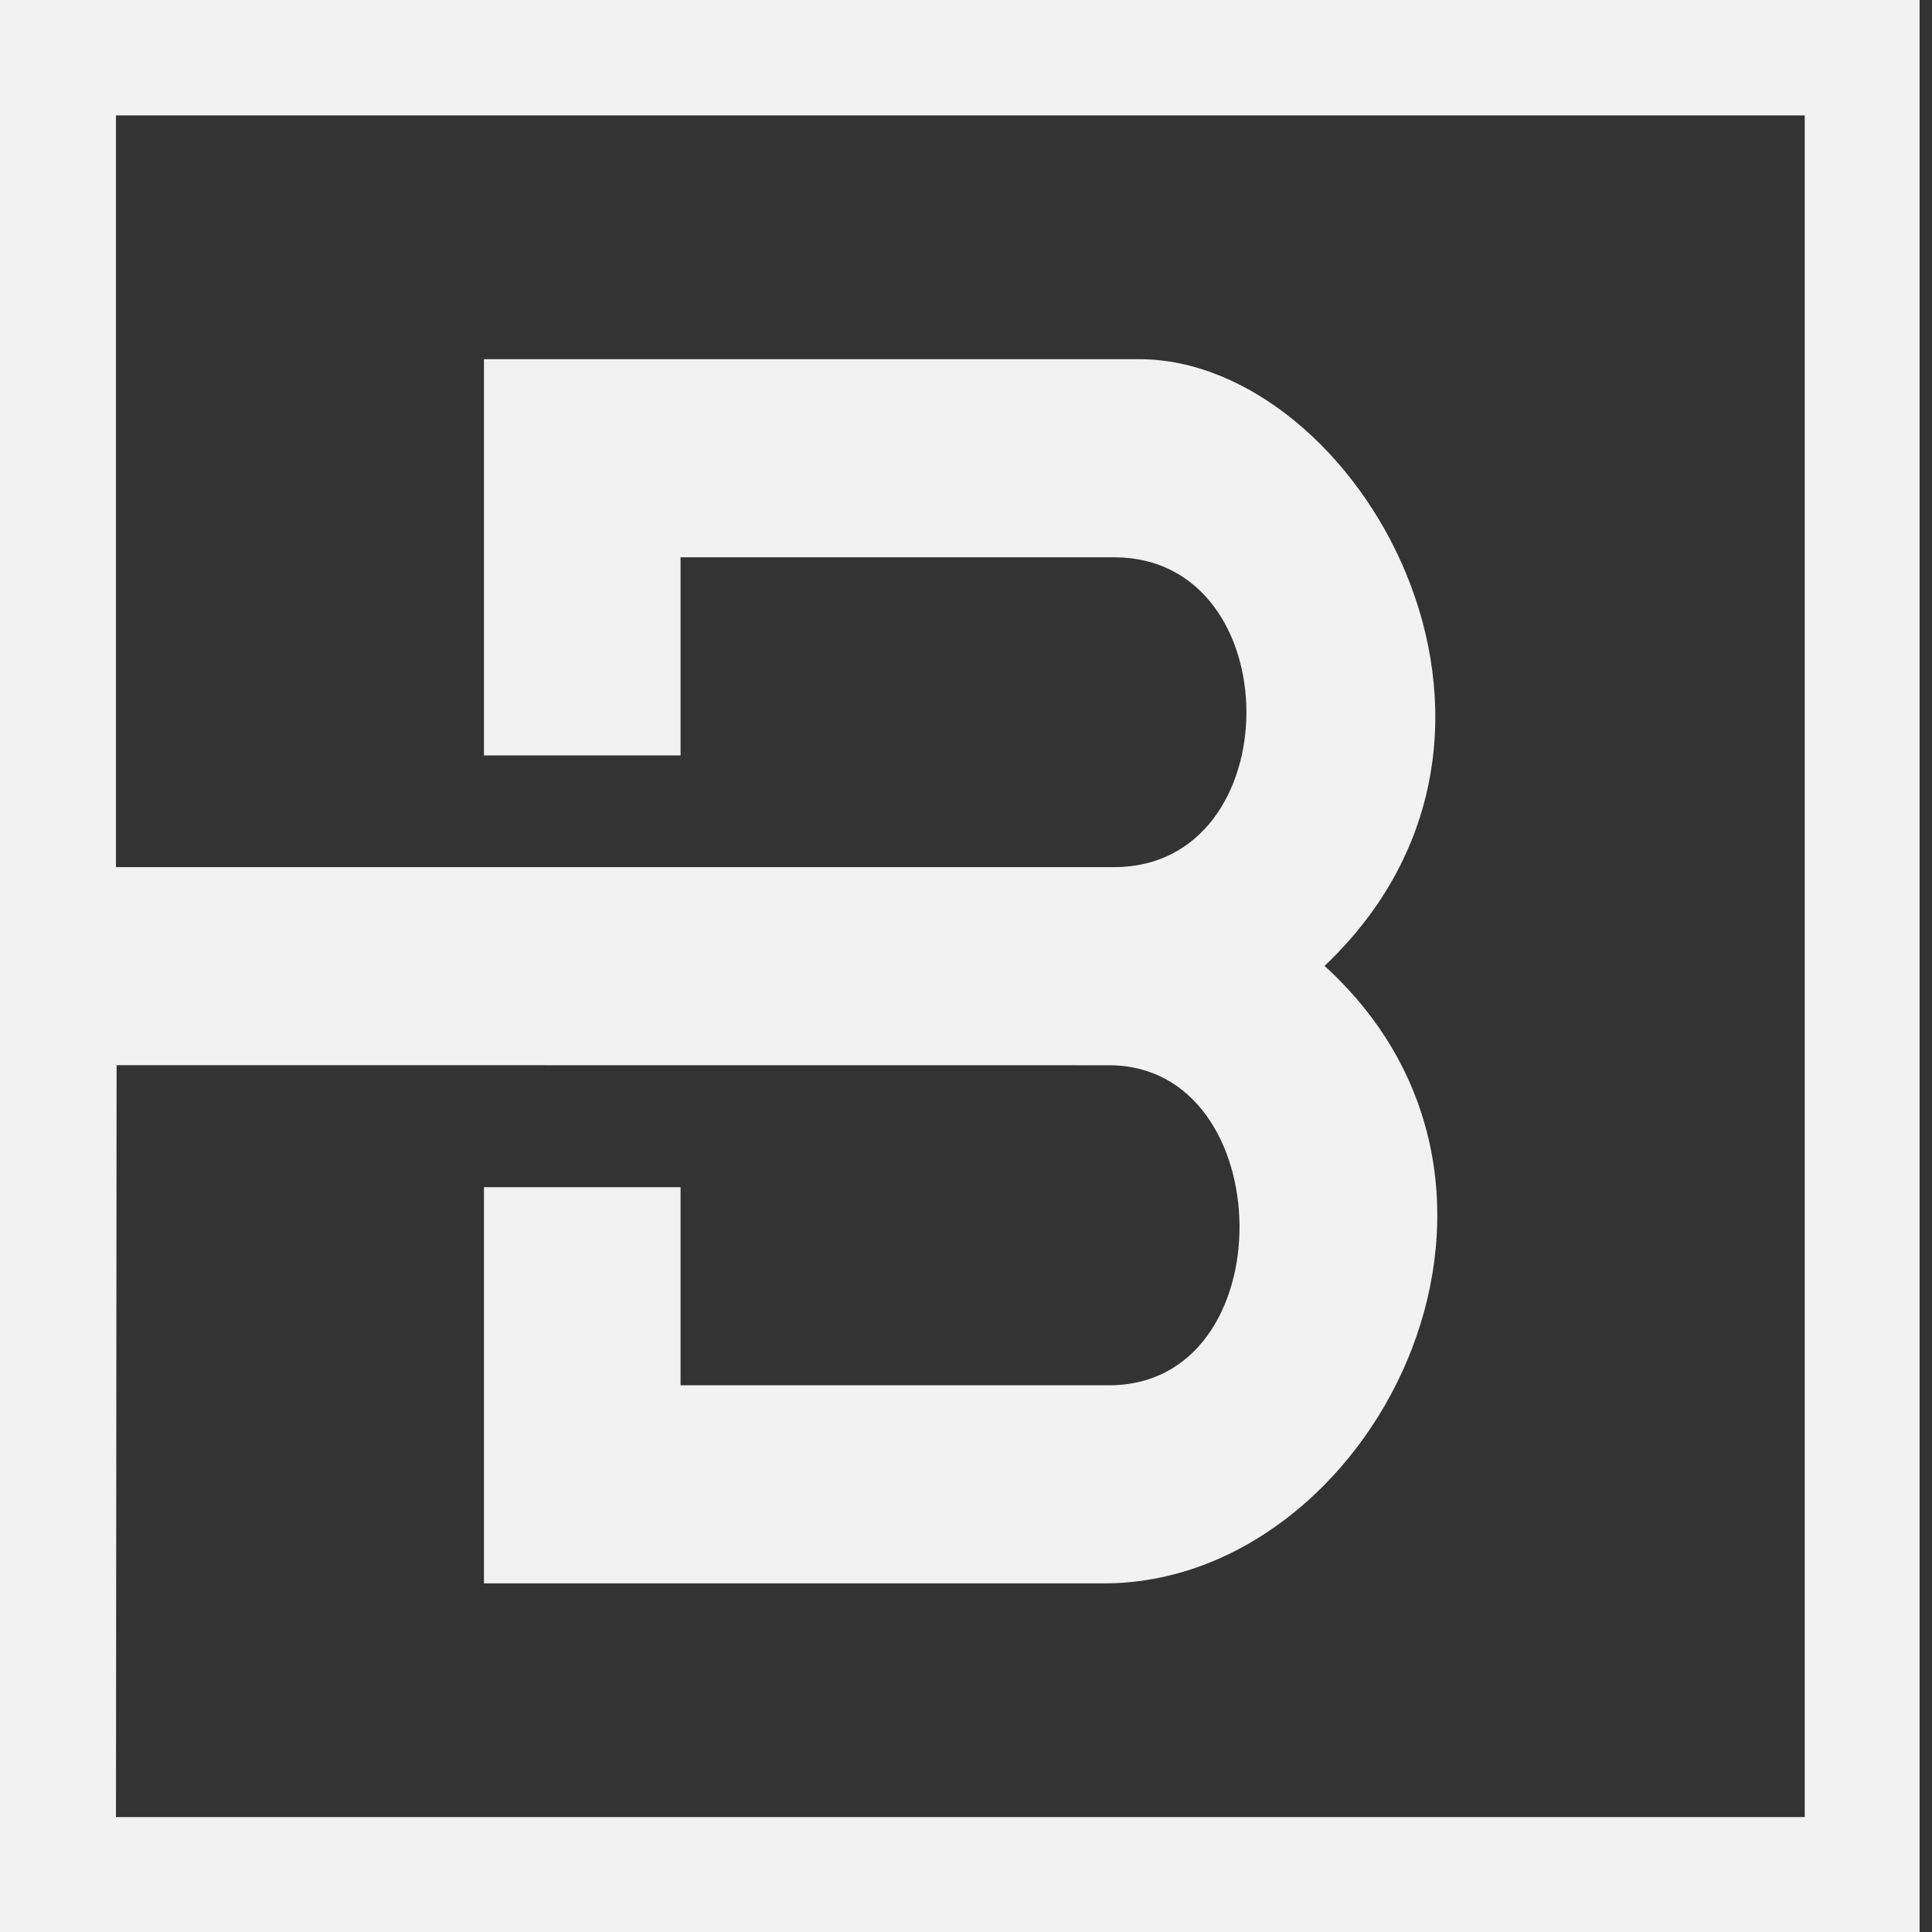 <?xml version="1.0" encoding="utf-8"?>
<svg xmlns="http://www.w3.org/2000/svg" fill="none" height="100%" overflow="visible" preserveAspectRatio="none" style="display: block;" viewBox="0 0 40 40" width="100%">
<rect x="0" y="0" width="40" height="40" fill="#333333" stroke="none"/>
<path d="M39.743 40.004L0 40.004V0L39.743 2.39873e-06V40.004ZM37.365 2.389H2.401V17.953H23.066C26.719 17.953 26.719 11.538 23.066 11.538H14.09V15.64H10.02V7.437H23.588C28.076 7.437 32.564 15.114 27.424 19.998C32.564 24.684 28.389 32.782 22.858 32.782H10.02V24.579H14.09V28.681H22.962C26.615 28.681 26.511 22.055 22.962 22.055L2.414 22.053L2.401 37.62H37.365V2.389Z" fill="#F2F2F2" id="Vector"/>
</svg>